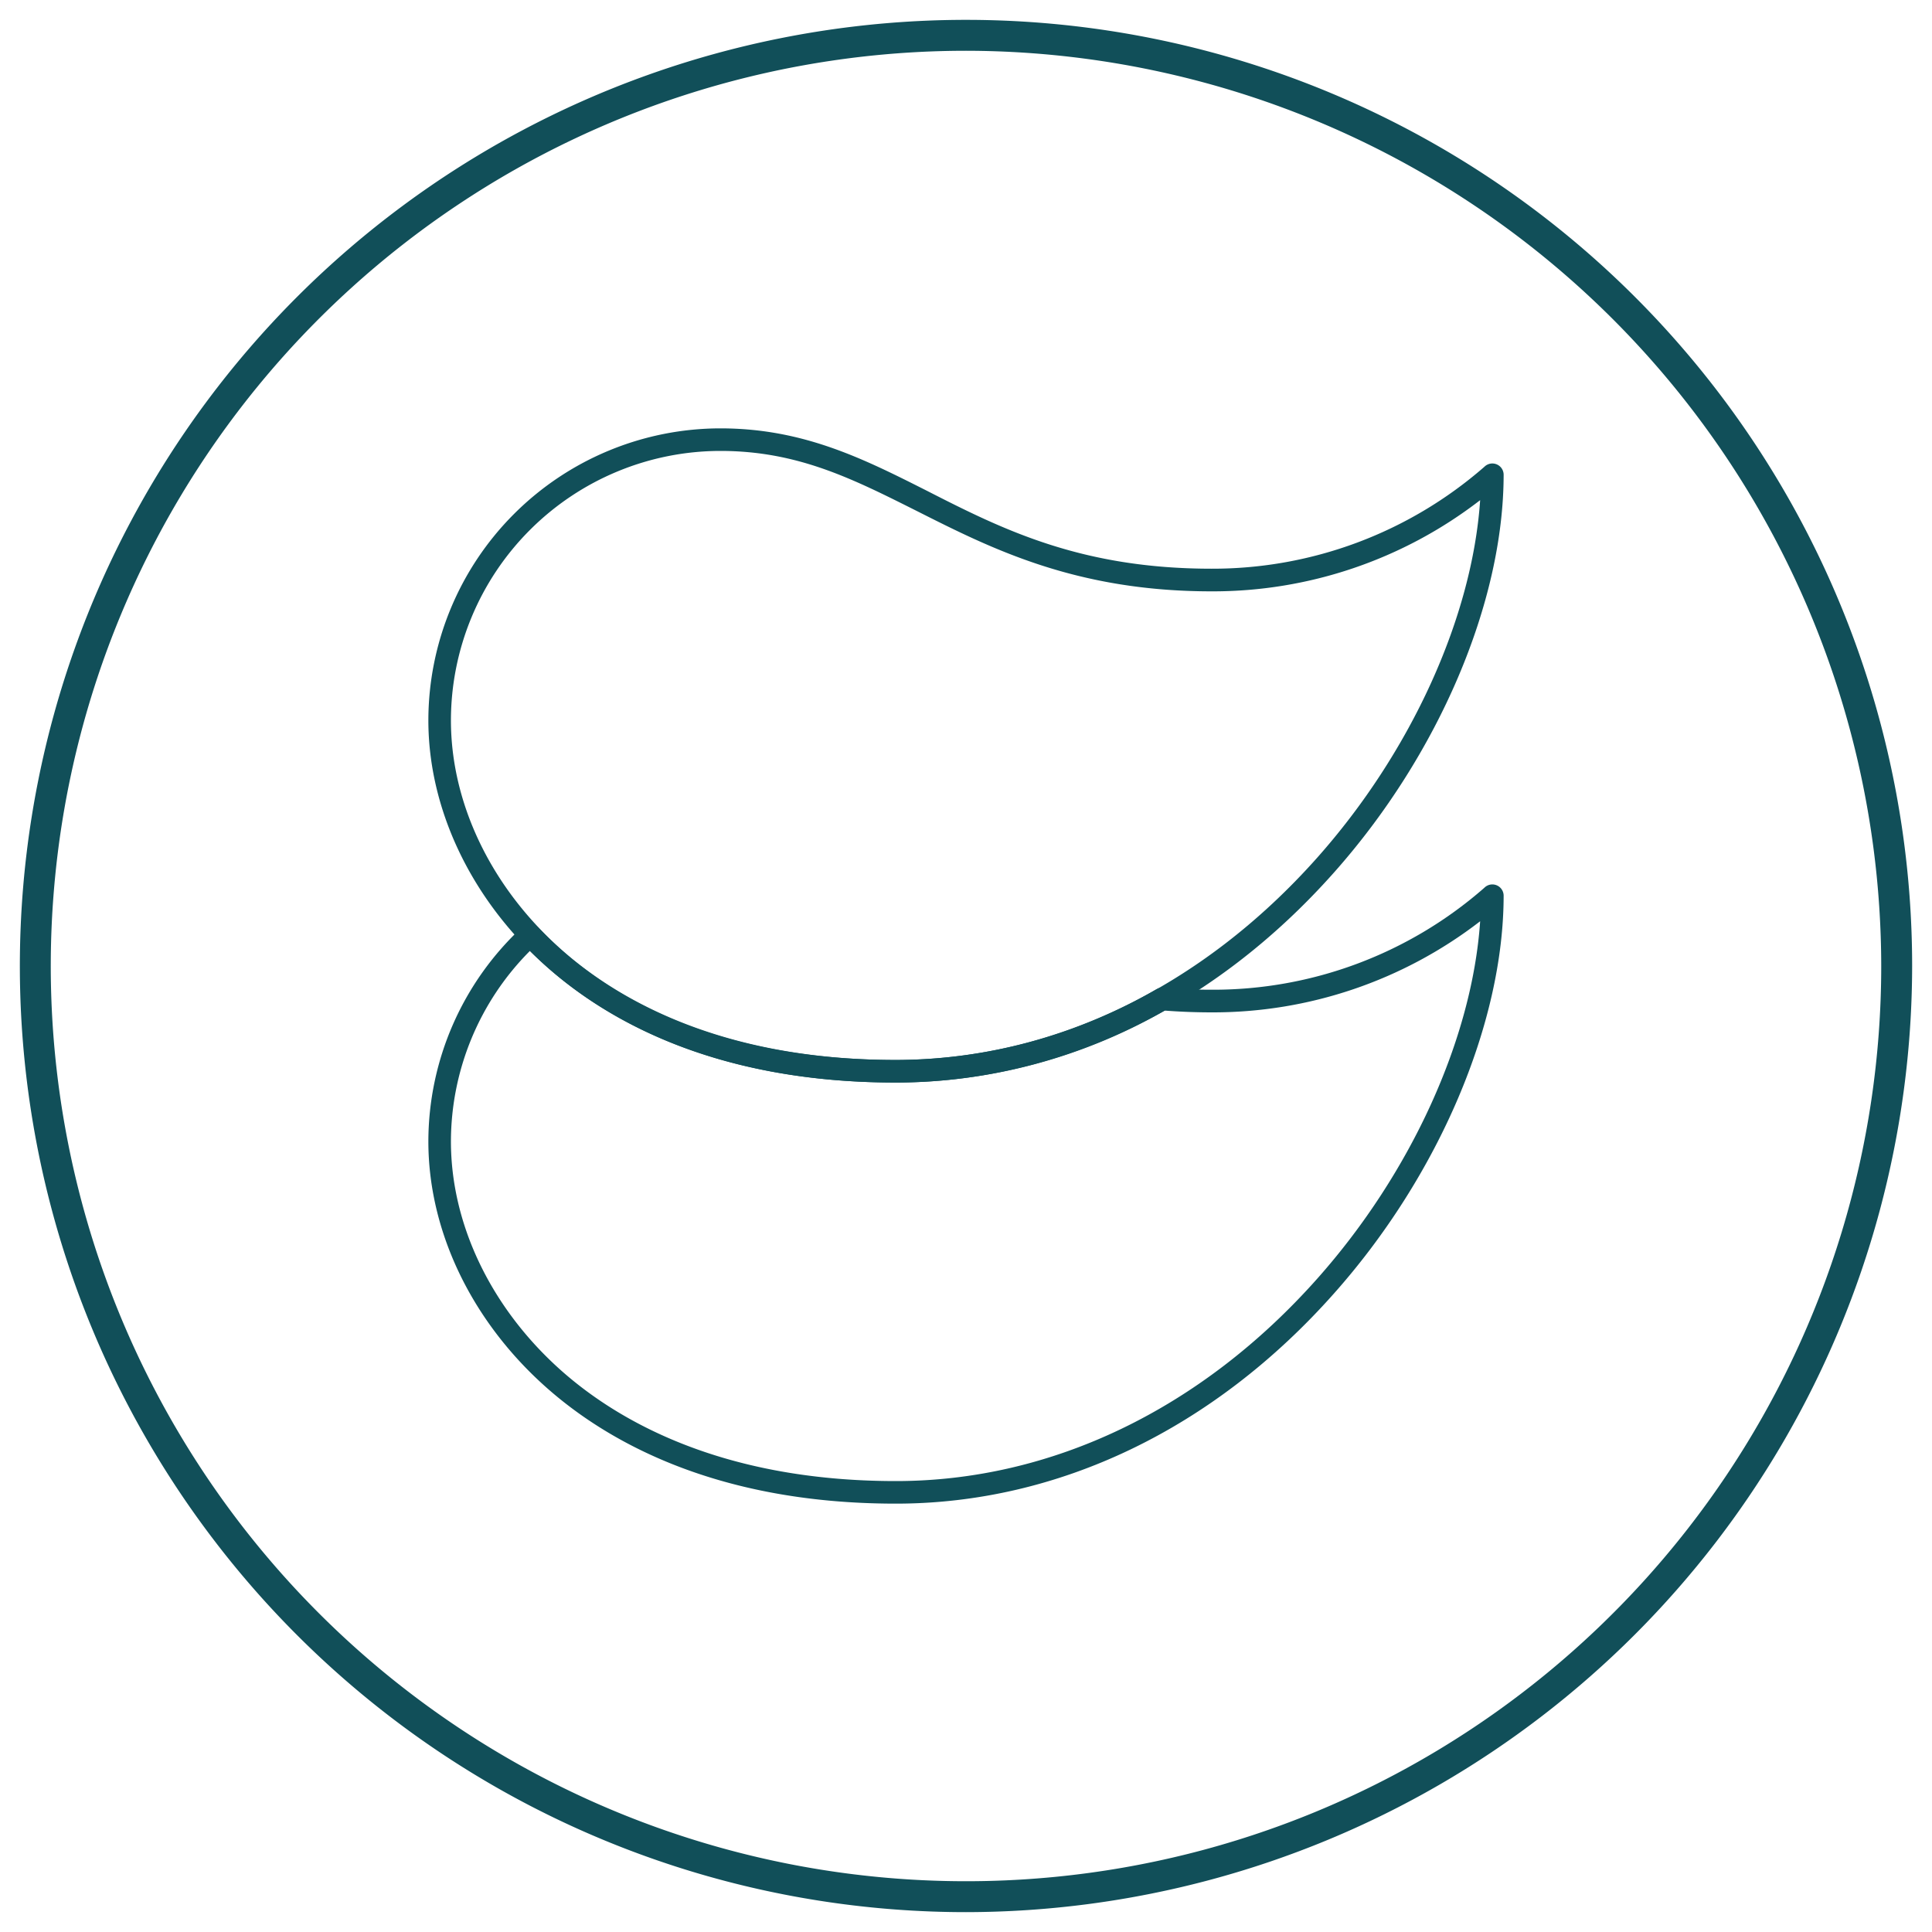 <svg viewBox="0 0 250 250" xmlns="http://www.w3.org/2000/svg" data-name="Layer 1" id="e9d9dcc2-a322-473e-b232-581da809ccf6"><defs><style>.f620de65-e6da-4f44-bf2b-ebb0fd87c964{fill:#114f59;}</style></defs><path d="M115.92,140.08c-23.84,0-38.08-8.46-45.82-15.57-9.32-8.54-14.67-20-14.67-31.29A37.83,37.83,0,0,1,93.22,55.43c10.74,0,18.53,3.94,26.77,8.1,9.79,5,19.92,10.06,36.79,10.06a53.49,53.49,0,0,0,35.3-13.19,1.46,1.46,0,0,1,2.49,1c0,16.54-8.41,36.26-21.94,51.49C157.06,130.43,136.92,140.08,115.92,140.08ZM93.22,58.35A34.91,34.91,0,0,0,58.35,93.22c0,10.53,5,21.15,13.72,29.14,7.36,6.75,21,14.8,43.85,14.8,20.15,0,39.52-9.3,54.53-26.18,12.18-13.71,20.06-31.13,21.08-46.26a56.56,56.56,0,0,1-34.75,11.8c-17.57,0-28.48-5.52-38.11-10.38C110.41,62,103.27,58.35,93.22,58.35Z" class="f620de65-e6da-4f44-bf2b-ebb0fd87c964"></path><path d="M115.92,194.57c-23.84,0-38.08-8.47-45.82-15.57-9.32-8.54-14.67-19.95-14.67-31.3a37.89,37.89,0,0,1,12.19-27.78,1.46,1.46,0,0,1,2,.07c7.38,7.84,21.4,17.17,46.25,17.17A67.33,67.33,0,0,0,149.65,128a1.47,1.47,0,0,1,.85-.18c2,.16,4.15.25,6.28.25a53.23,53.23,0,0,0,35.29-13.19,1.46,1.46,0,0,1,2.5,1c0,16.53-8.41,36.26-21.94,51.48C157.06,184.92,136.92,194.57,115.92,194.57ZM68.57,123.05A35,35,0,0,0,58.35,147.7c0,10.53,5,21.15,13.72,29.15,7.36,6.75,21,14.8,43.85,14.8,20.15,0,39.52-9.3,54.53-26.19,12.18-13.7,20.06-31.12,21.08-46.25A56.57,56.57,0,0,1,156.78,131c-2.06,0-4.1-.08-6.07-.23a70.15,70.15,0,0,1-34.79,9.31C91.13,140.08,76.59,131.06,68.57,123.05Z" class="f620de65-e6da-4f44-bf2b-ebb0fd87c964"></path><path d="M125,247.43A122.43,122.43,0,1,1,247.43,125,122.57,122.57,0,0,1,125,247.43ZM125,6.57A118.43,118.43,0,1,0,243.43,125,118.57,118.57,0,0,0,125,6.57Z" class="f620de65-e6da-4f44-bf2b-ebb0fd87c964"></path></svg>